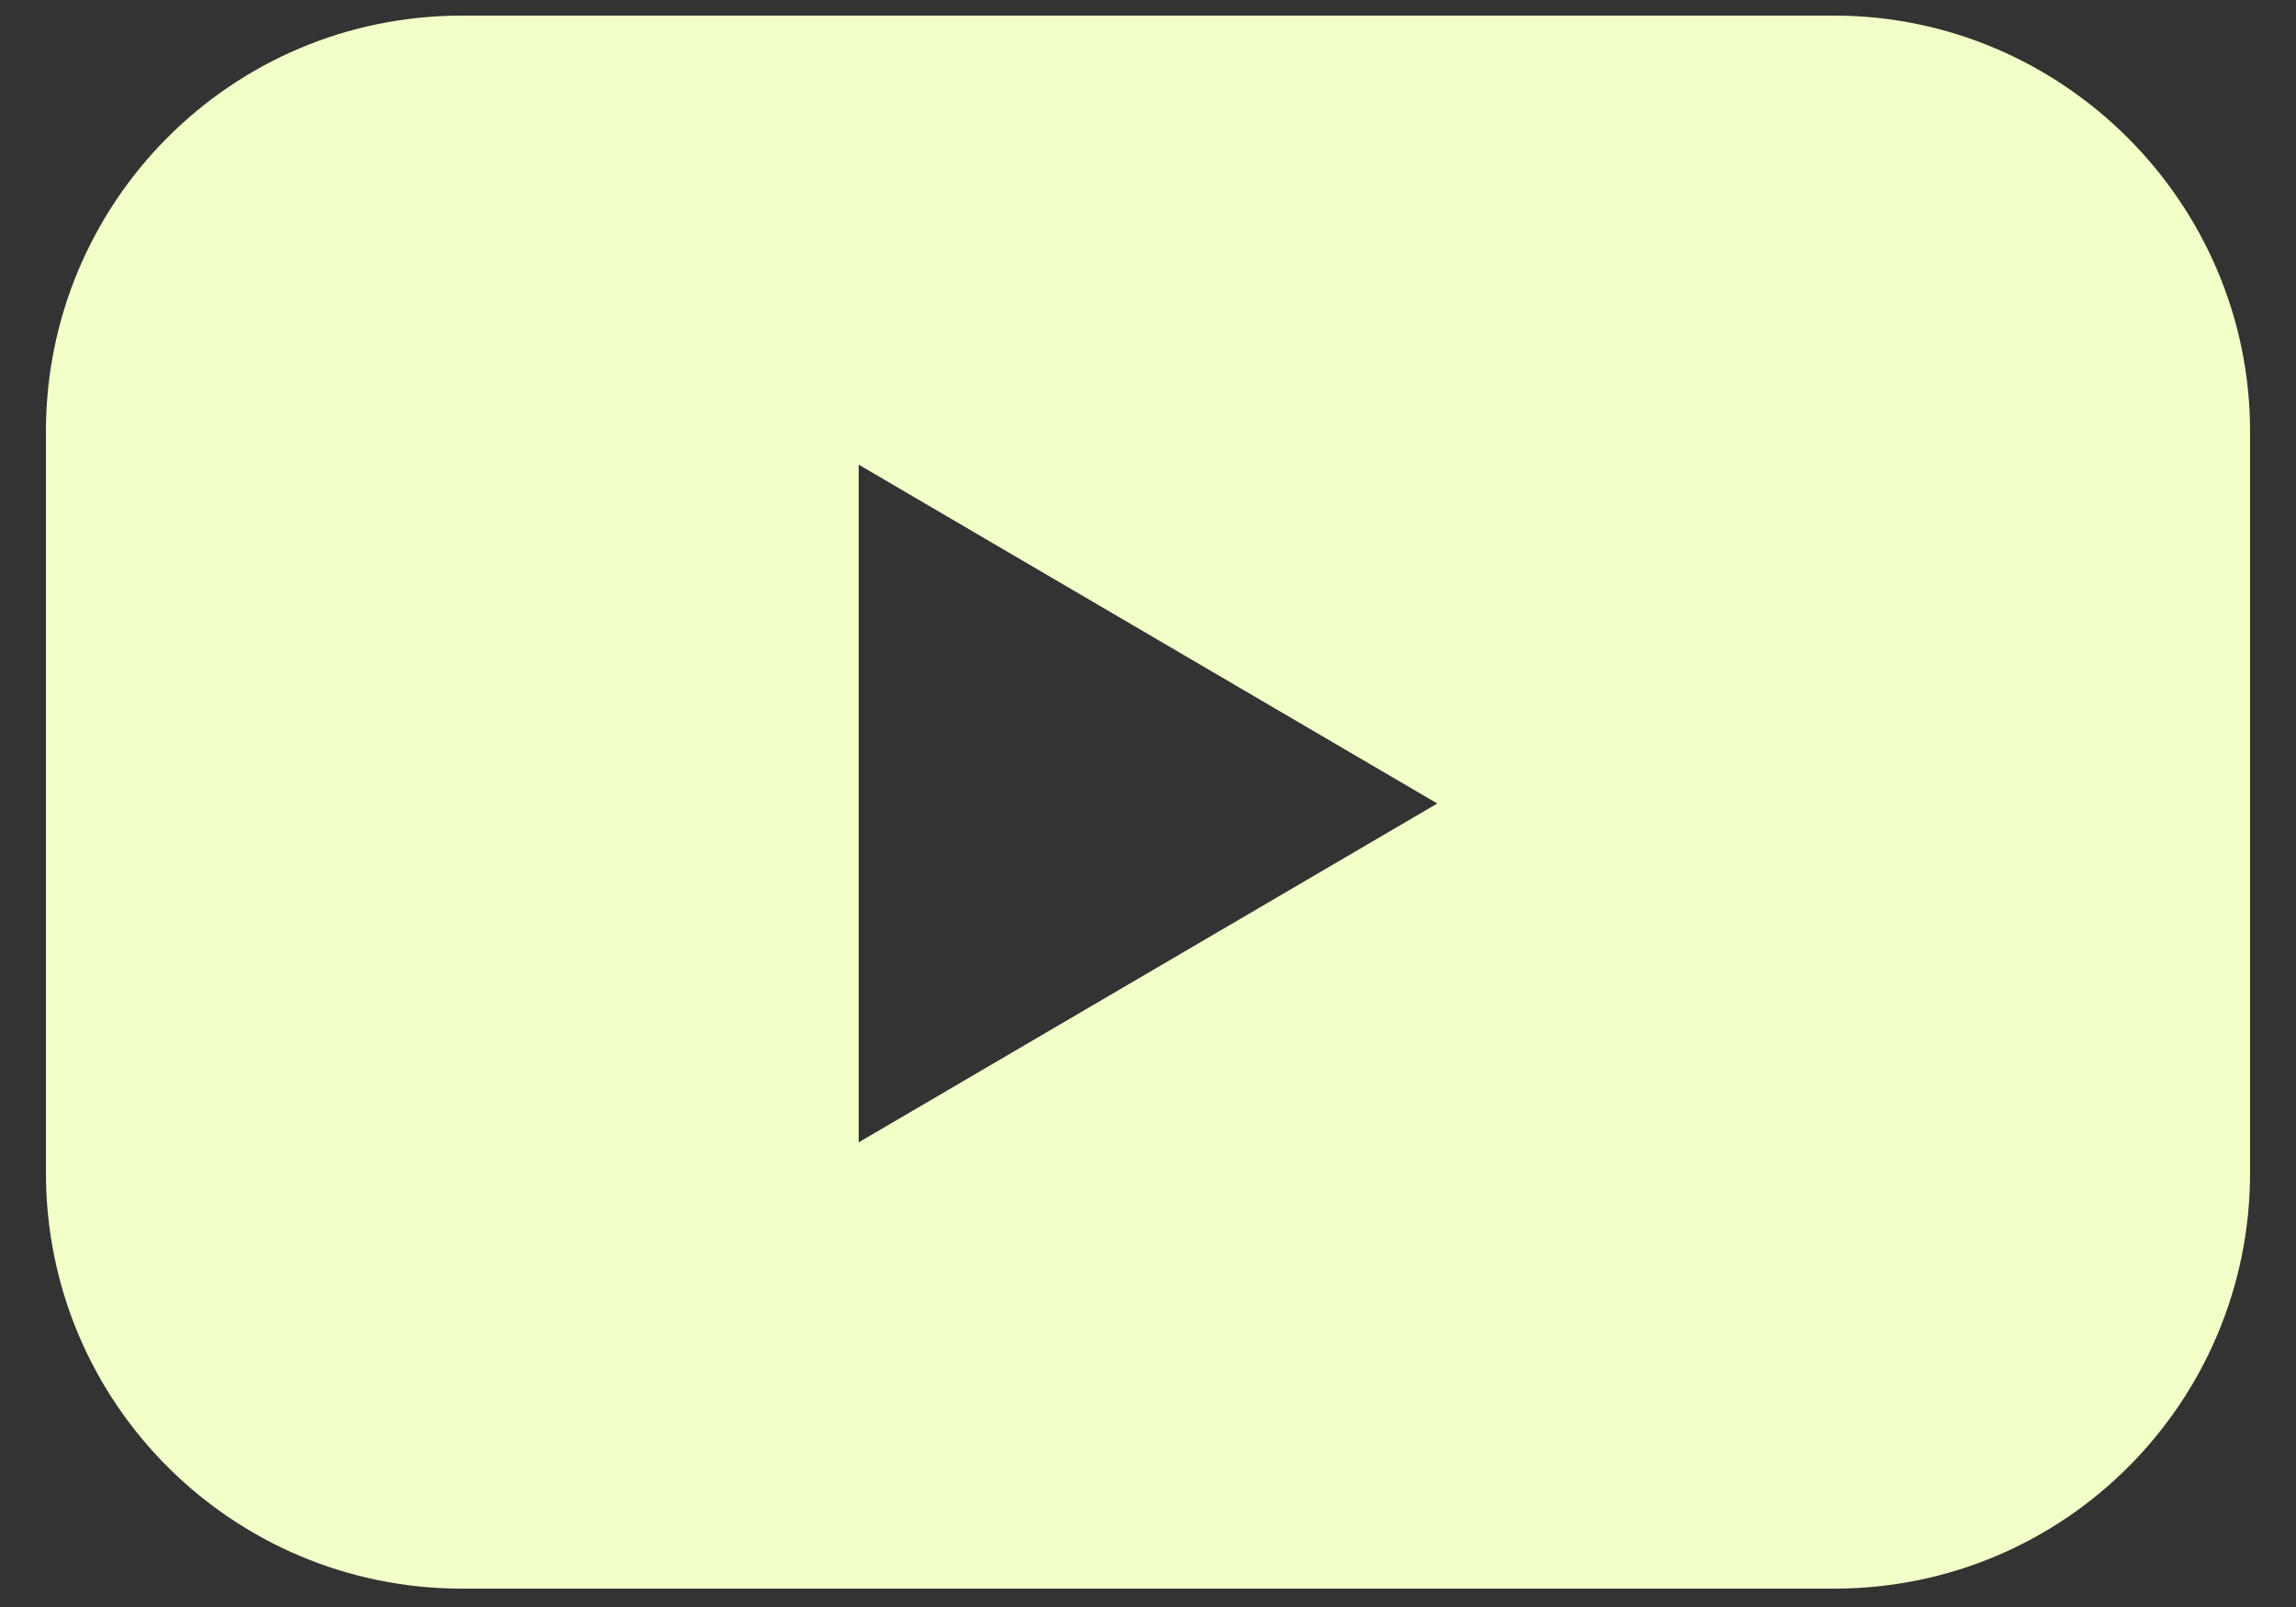 <svg width="20" height="14" viewBox="0 0 20 14" fill="none" xmlns="http://www.w3.org/2000/svg">
<rect x="0" y="0" width="20" height="14" fill="#333333" stroke="none"/>
<path d="M15.976 0.136H4.024C2.008 0.136 0.4 1.768 0.4 3.76V10.216C0.4 12.232 2.032 13.84 4.024 13.84H15.976C17.992 13.84 19.6 12.208 19.6 10.216V3.76C19.6 1.768 17.968 0.136 15.976 0.136ZM7.48 9.952V4.048L12.52 7L7.48 9.952Z" fill="#F3FFC9"/>
</svg>
